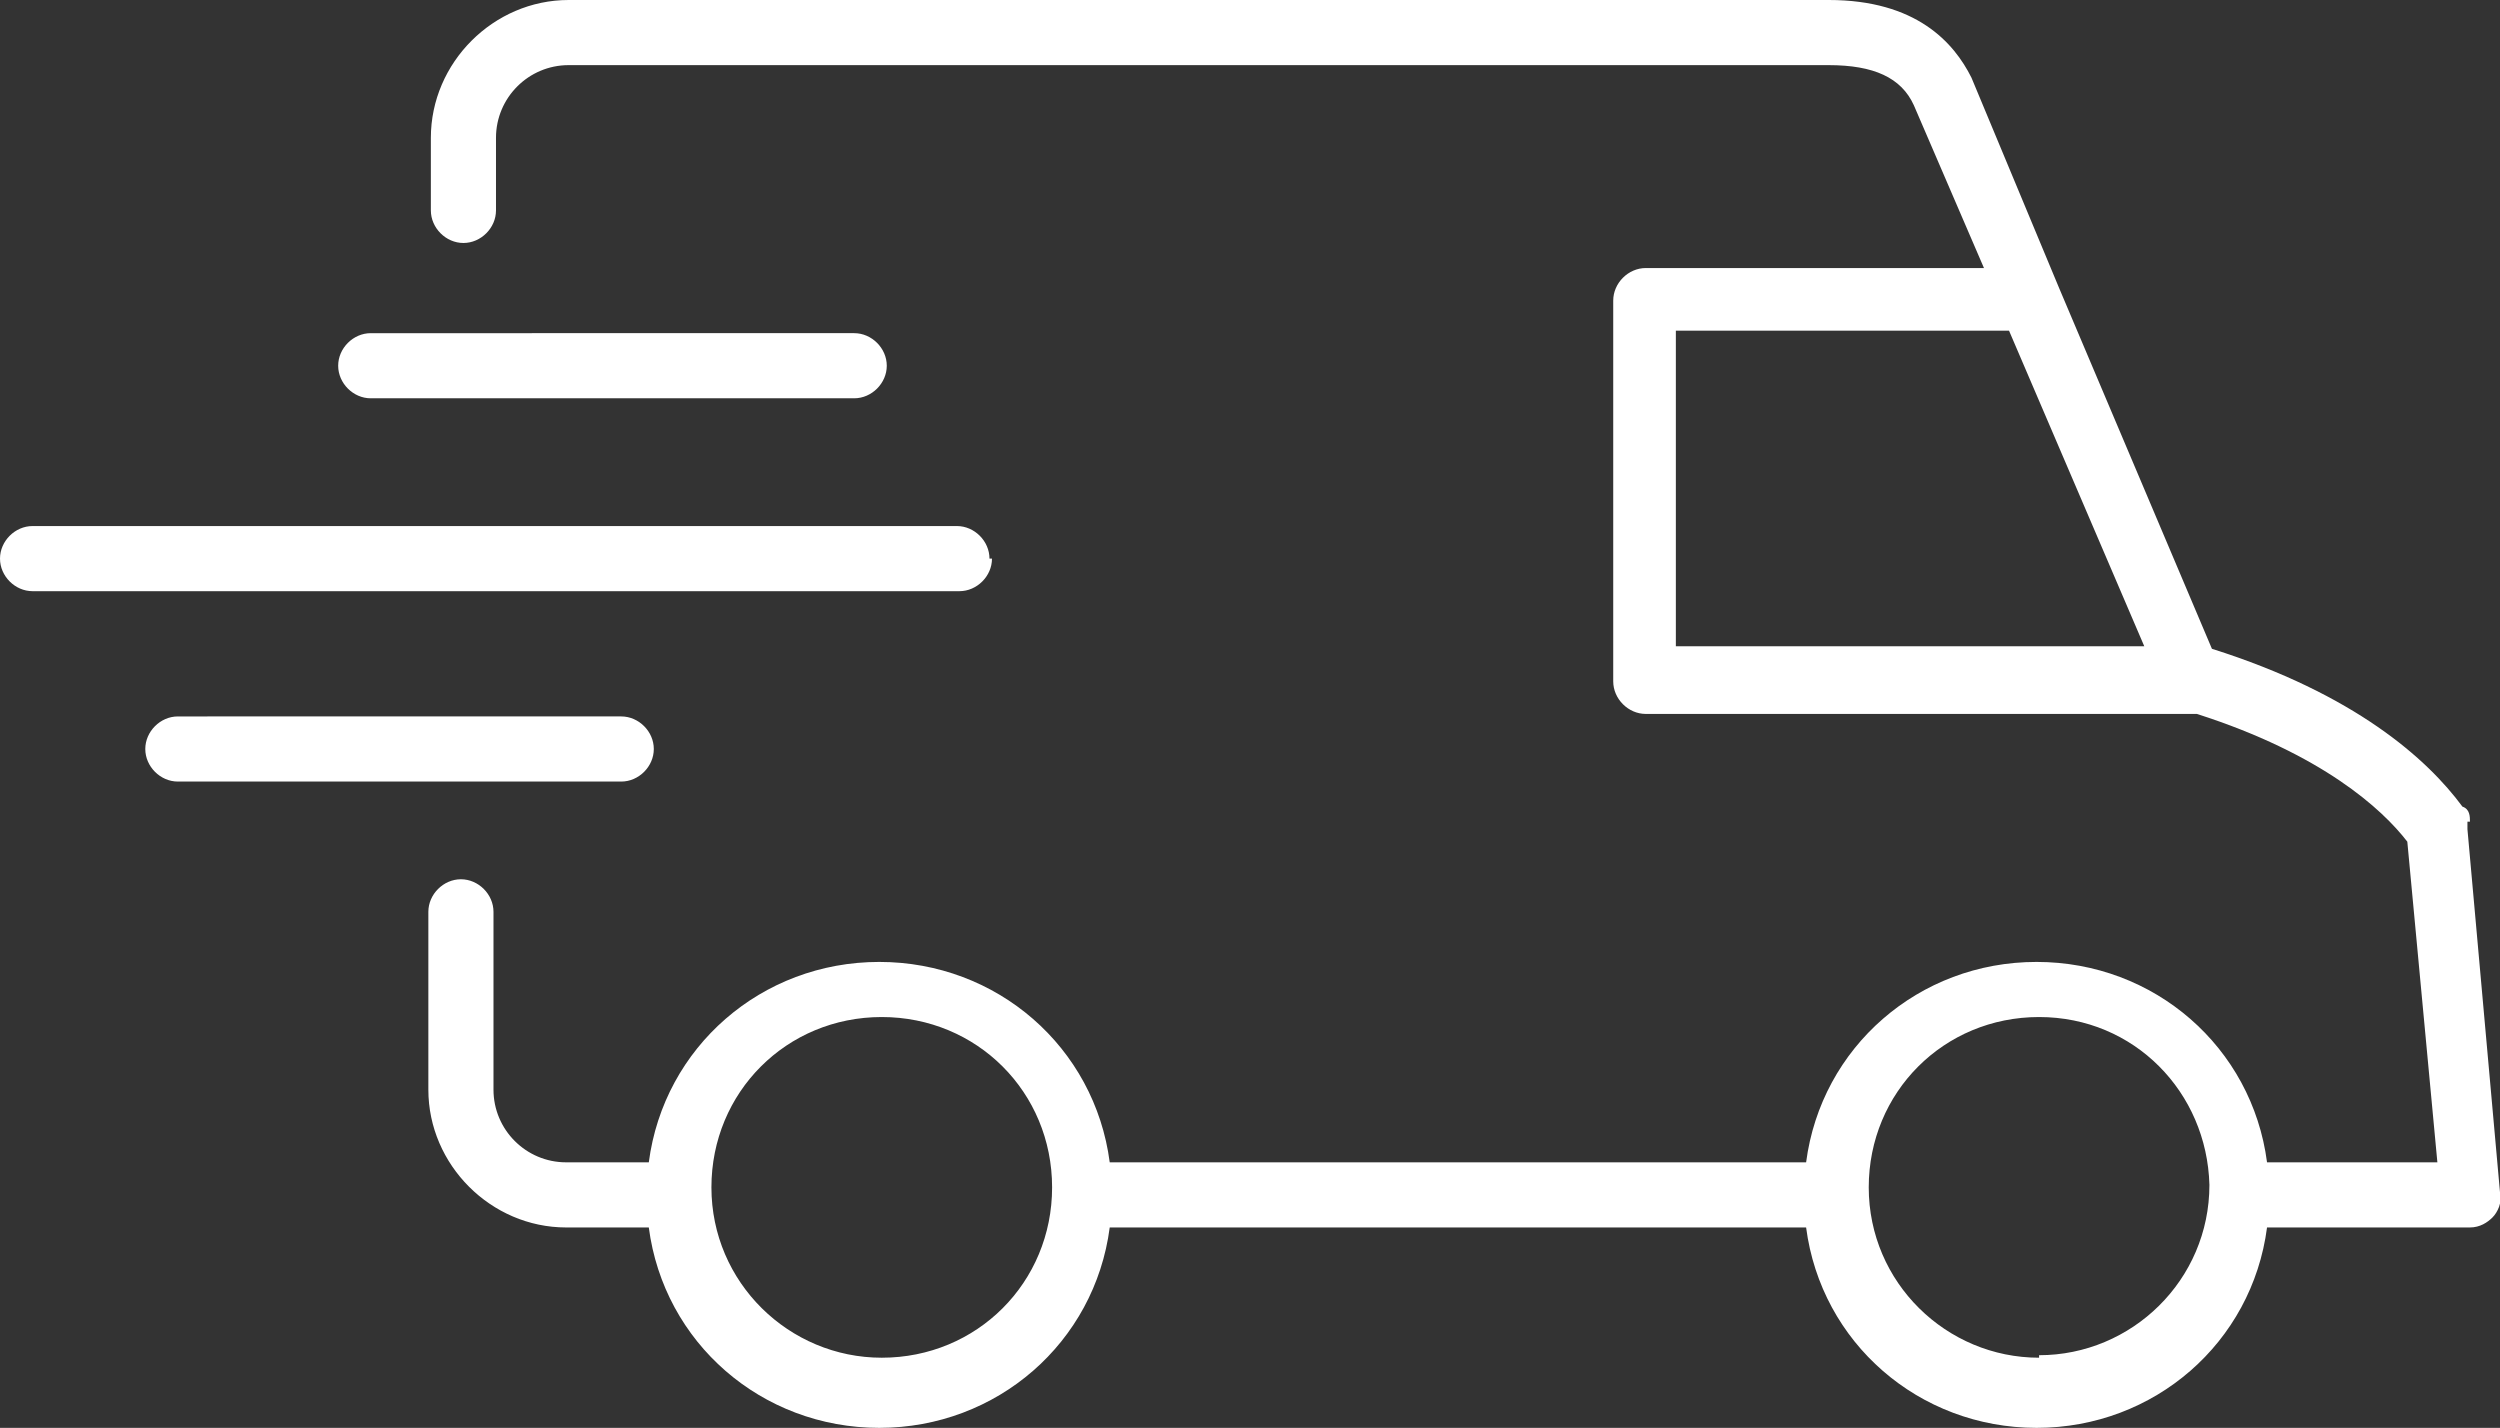 <?xml version="1.0" encoding="UTF-8"?>
<svg id="Layer_1" xmlns="http://www.w3.org/2000/svg" version="1.1" viewBox="0 0 99.8 57">
  <rect x="0" y="0" width="99.8" height="57" fill="#333333" stroke="none"/>
  <!-- Generator: Adobe Illustrator 29.2.1, SVG Export Plug-In . SVG Version: 2.1.0 Build 116)  -->
  <defs>
    <style>
      .st0 {
        fill: #fff;
      }

      .st1 {
        display: none;
      }
    </style>
  </defs>
  <g id="Layer_11" data-name="Layer_1" class="st1">
    <g>
      <path d="M61.2,28.9h-9.5c-.5,0-1.2-.5-1.8-1.2-.6.7-1.3,1.1-1.8,1.2h-9.5c-.9,0-1.7-.3-2.3-1-.3-.4-.5-.9-.7-1.3-.3.2-.5.2-.5.2h-7.3c-.7,0-1.3-.3-1.8-.8s-.3-.4-.4-.6c-.2,0-.3.2-.5.2h-6.4c-.6,0-1.2-.2-1.6-.7-.9-1-.8-2.9-.7-3.4v-5.9c-.4-.6-1.2-2-1.2-3.2V4l.2-.3c.3-.4,8.5-9.6,33.9-9.6S83.9,3.1,84.3,3.5l.3.3v9c0,.7-.3,2-1.4,3v5.7c0,.5.2,2.3-.7,3.4-.4.5-1,.7-1.6.7h-6.4c-.2,0-.3-.2-.5-.3,0,.2-.2.4-.4.6-.5.5-1.1.8-1.8.8h-7.2s-.2,0-.5-.2c0,.5-.3.9-.7,1.3-.5.6-1.3,1-2.3,1h0ZM52,26.9h9.1c.4,0,.6,0,.7-.3.5-.5.4-1.8.4-2.3v-8.3c0-.4,0-3.5-3.8-3.5s-7,3.9-7.6,4.9v7.1c0,1.8.9,2.3,1.2,2.4ZM37.3,16h0v8.3c0,.5,0,1.8.3,2.3,0,0,.3.3.7.3h9.1c.3,0,1.2-.6,1.2-2.4v-7.1c-.6-1-3.3-4.9-7.6-4.9s-3.8,3.1-3.8,3.5h0,0ZM65.1,24.9h6.8q.2,0,.3,0c.4-.4.4-1.6.3-2.1h0v-7.3c0-.3,0-3-2.6-3s-5,3.4-5.5,4.3v6.2c0,1.4.5,1.9.8,2h-.1ZM27.3,22v.6c0,.6,0,1.7.3,2.1,0,0,.1,0,.3,0h6.8c.2,0,.8-.6.8-2v-6.2c-.4-.8-2.4-4.3-5.5-4.3s-2.6,2.7-2.6,3h-.4.4v6.7h0ZM75,23.7h6c.2-.3.3-1.2.2-1.8h0v-6.4h0c0-.5,0-2.6-2.2-2.6s-4.2,3-4.6,3.8v5.4c0,1.2.4,1.6.6,1.7h0ZM18.5,15.4h0v6.4c0,.7,0,1.6.2,1.8h6c.2,0,.6-.5.6-1.7v-5.4c-.4-.8-2.1-3.8-4.6-3.8s-2.2,2.2-2.2,2.6h0ZM41.2,10.6c4.3,0,7.2,3,8.6,4.8,1.4-1.8,4.3-4.8,8.6-4.8s3.2.5,4.2,1.6.9,1.1,1.1,1.7c1.2-1.6,3.2-3.4,6-3.4s2.3.4,3.2,1.2c.6.6.9,1.3,1.1,1.9,1.1-1.3,2.8-2.7,5-2.7s2.1.4,2.8,1.1c.3.3.6.7.8,1.1h0V4.9c-1.7-1.5-11.3-8.6-33.3-8.6S18.7,3.5,17.2,5v7.6h0c.2-.1.3-.4.5-.6.7-.7,1.7-1.1,2.8-1.1,2.2,0,3.9,1.3,5,2.7.2-.6.6-1.3,1.1-1.9.8-.8,1.9-1.2,3.2-1.2,2.8,0,4.8,1.9,6,3.4.2-.6.6-1.1,1.1-1.7,1-1,2.5-1.6,4.2-1.6h0Z"/>
      <path d="M49.8,61.5c-22,0-30.1-8.3-30.4-8.6-.2-.2-.3-.4-.3-.7v-9.7c0-2.4,1.3-3.9,1.8-4.3v-2.6c0-1.8,1.4-3.2,3-3.2h4.2c.9,0,1.7.4,2.3,1.1h7.4c.5,0,1.1-.2,1.6,0,.5-.2,1,0,1.5,0h7c.5,0,1.1,0,1.7,0,.5-.2,1.1-.2,1.7,0h7c.5,0,1,0,1.5,0,.5-.3,1.1-.2,1.6,0h6.3c.3,0,.7,0,1.1,0,.6-.7,1.4-1.1,2.3-1.1h4.2c1.7,0,3,1.5,3,3.2v3.3c1.7,1.4,1.5,3.6,1.5,4.1v8.5c0,.2,0,.4-.2.6-.3.4-7.7,9.3-29.7,9.3h-.1ZM21,51.8c1.6,1.4,9.9,7.7,28.7,7.7s26.6-7,27.9-8.4v-6.3c-.5,1.2-1.6,2.2-3.4,2.2s-3.5-.7-4.5-1.5c-.4,1.6-1.5,3.4-4,3.4s-4.2-.9-5.2-1.8c-.6,1.5-2.3,3.2-5.7,3.2s-4.2-1.1-5.1-2.3c-.9,1.2-2.4,2.3-5.2,2.3s-5-1.8-5.8-3.4c-1,1-2.7,2-5.4,2s-3.7-1.8-4.1-3.4c-1,.8-2.4,1.5-4.5,1.5s-3.3-1.6-3.7-3v7.7h0ZM50.6,45.3c0,.5.7,3.2,4.3,3.2s4-2.4,4-2.6v-1h0v-9.1h-8.2v9.6h0ZM40.3,45.3c0,.5.7,3.2,4.3,3.2s4-2.5,4-2.6v-.4h0v-9.7h-8.2v9.6h0ZM60.8,44.5c.3.6,1.6,2.5,4.9,2.5s2.2-2.5,2.2-2.8v-1.2h0v-7.3h0c-.3,0-.7,0-1.2,0h-4.7c-.4,0-.8,0-1.2,0h0v8.9h0ZM31.1,43v1.2c0,.3,0,2.8,2.2,2.8,3.3,0,4.6-1.9,4.9-2.5v-8.9h0c-.3,0-.7,0-1.2,0h-4.7c-.4,0-.8,0-1.2,0h0s0,7.4,0,7.4ZM70,42.8c.3.5,1.4,2.4,4.3,2.4s1.9-2.4,1.9-2.6v-6.8c0-.7-.5-1.2-1-1.2h-4.2c-.6,0-1,.6-1,1.2v7.1h0ZM23.8,34.5c-.6,0-1,.6-1,1.2v6.8c0,.3,0,2.6,1.9,2.6,2.9,0,4-1.8,4.3-2.4v-7.1c0-.7-.5-1.2-1-1.2h-4.2ZM50.6,35.4h0ZM48.5,35.4h0Z"/>
    </g>
  </g>
  <g id="Layer_2" class="st1">
    <g>
      <path d="M50-4.1c-17.6,0-31.9,14.3-31.9,31.9s14.3,31.9,31.9,31.9,31.9-14.3,31.9-31.9-14.3-31.9-31.9-31.9M50,61.9c-9.1,0-17.7-3.5-24.1-10-6.4-6.4-10-15-10-24.1s3.5-17.7,10-24.1c6.4-6.4,15-10,24.1-10s17.7,3.5,24.1,10c6.4,6.4,10,15,10,24.1s-3.5,17.7-10,24.1c-6.4,6.4-15,10-24.1,10"/>
      <path d="M50,46.5c-.6,0-1.1-.5-1.1-1.1V10.2c0-.6.5-1.1,1.1-1.1s1.1.5,1.1,1.1v35.2c0,.6-.5,1.1-1.1,1.1"/>
      <path d="M34.6,26.7c-.3,0-.6,0-.8-.3-.4-.4-.4-1.1,0-1.6l15.4-15.4c.4-.4,1.1-.4,1.6,0,.4.4.4,1.1,0,1.6l-15.4,15.4c-.2.2-.5.3-.8.3"/>
      <path d="M65.4,26.7c-.3,0-.6,0-.8-.3l-15.4-15.4c-.4-.4-.4-1.1,0-1.6.4-.4,1.1-.4,1.6,0l15.4,15.4c.4.4.4,1.1,0,1.6-.2.2-.5.3-.8.3"/>
    </g>
  </g>
  <g id="Layer_3" class="st1">
    <path d="M60.9,19.9h1.7c.5,1.5,1.9,2.6,3.6,2.6s3.1-1.1,3.6-2.6h13.6c.6,0,1.1-.5,1.1-1.1s-.5-1.1-1.1-1.1h-13.6c-.5-1.5-1.9-2.6-3.6-2.6s-3.1,1.1-3.6,2.6h-1.7c-.6,0-1.1.5-1.1,1.1s.5,1.1,1.1,1.1ZM66.2,17.3c.8,0,1.5.7,1.5,1.5h0c0,.8-.7,1.5-1.5,1.5s-1.5-.7-1.5-1.5h0c0-.8.7-1.5,1.5-1.5Z"/>
    <g>
      <path d="M87.3,51.5H13.6c-2.1,0-3.7-1.7-3.7-3.7V-2.3c0-2.1,1.7-3.7,3.7-3.7h73.7c2.1,0,3.7,1.7,3.7,3.7v50c0,2.1-1.7,3.7-3.7,3.7h0ZM13.6-5.8c-1.9,0-3.5,1.6-3.5,3.5v50c0,1.9,1.6,3.5,3.5,3.5h73.7c1.9,0,3.5-1.6,3.5-3.5V-2.3c0-1.9-1.6-3.5-3.5-3.5H13.6ZM87.3,49.5H13.6c-1,0-1.8-.8-1.8-1.8V-2.3c0-1,.8-1.8,1.8-1.8h73.7c1,0,1.8.8,1.8,1.8v50c0,1-.8,1.8-1.8,1.8ZM13.6-3.8c-.8,0-1.5.7-1.5,1.5v50c0,.8.7,1.5,1.5,1.5h73.7c.8,0,1.5-.7,1.5-1.5V-2.3c0-.8-.7-1.5-1.5-1.5H13.6Z"/>
      <path d="M89.9,43.6H10.9c-.6,0-1.1-.5-1.1-1.1s.5-1.1,1.1-1.1h79c.6,0,1.1.5,1.1,1.1s-.5,1.1-1.1,1.1ZM10.9,41.6c-.5,0-.9.4-.9.9s.4.9.9.9h79c.5,0,.9-.4.9-.9s-.4-.9-.9-.9H10.9Z"/>
      <path d="M64.9,62h-29c-.6,0-1.1-.5-1.1-1.1s.5-1.1,1.1-1.1h29c.6,0,1.1.5,1.1,1.1s-.5,1.1-1.1,1.1ZM35.9,60c-.5,0-.9.4-.9.9s.4.9.9.9h29c.5,0,.9-.4.9-.9s-.4-.9-.9-.9h-29Z"/>
      <path d="M58.3,62c-.5,0-1-.3-1.1-.8l-2.6-10.5c0-.6.2-1.2.8-1.3.3,0,.6,0,.8,0,.3.2.4.4.5.7l2.6,10.5c0,.3,0,.6,0,.8-.2.3-.4.4-.7.5h-.3,0ZM55.7,49.5h-.2c-.5,0-.7.6-.6,1l2.6,10.5c0,.4.4.7.8.7s0,0,.2,0c.2,0,.4-.2.5-.4,0-.2.2-.4,0-.7l-2.6-10.5c0-.2-.2-.4-.4-.5,0,0-.3,0-.4,0h.1Z"/>
      <g>
        <path d="M90.9,42.5h0V-2.3c0-2-1.6-3.6-3.6-3.6H13.6c-2,0-3.6,1.6-3.6,3.6v50c0,2,1.6,3.6,3.6,3.6h30.3l-2.1,8.6h-5.8c-.5,0-1,.4-1,1s.4,1,1,1h29c.5,0,1-.4,1-1s-.4-1-1-1h-5.8l-2.1-8.6h30.3c2,0,3.6-1.6,3.6-3.6v-5.3h0ZM13.6-3.9h73.7c.9,0,1.6.7,1.6,1.6v43.8H11.9V-2.3c0-.9.7-1.6,1.6-1.6h.1ZM57,59.9h-13.3l2.1-8.6h9l2.1,8.6h.1ZM87.3,49.4H13.6c-.9,0-1.6-.7-1.6-1.6v-4.3h77v4.3c0,.9-.7,1.6-1.6,1.6h0Z"/>
        <path d="M42.5,62h-.3c-.3,0-.5-.3-.7-.5-.2-.3-.2-.6,0-.8l2.6-10.5c0-.3.3-.5.5-.7.3-.2.6-.2.8,0,.6,0,1,.8.8,1.3l-2.6,10.5c0,.5-.6.8-1.1.8h0ZM45.1,49.5c-.2,0-.3,0-.4,0-.2,0-.3.3-.4.5l-2.6,10.5v.7c0,.2.3.3.5.4.5,0,.9-.2,1-.6l2.6-10.5c0-.5-.2-.9-.6-1h-.2.1Z"/>
      </g>
      <g>
        <path d="M83.3,8.4h-1.7c-.5-1.5-1.9-2.6-3.6-2.6s-3.1,1.1-3.6,2.6h-13.6c-.6,0-1.1.5-1.1,1.1s.5,1.1,1.1,1.1h13.6c.5,1.5,1.9,2.6,3.6,2.6s3.1-1.1,3.6-2.6h1.7c.6,0,1.1-.5,1.1-1.1s-.5-1.1-1.1-1.1ZM78.1,11.1c-.8,0-1.5-.7-1.5-1.5h0c0-.8.7-1.5,1.5-1.5s1.5.7,1.5,1.5h0c0,.8-.7,1.5-1.5,1.5Z"/>
        <path d="M83.3,27h-5.6c-.4-1.6-1.9-2.8-3.6-2.8s-3.2,1.2-3.6,2.8h-9.6c-.5,0-1,.4-1,1s.4,1,1,1h9.6c.4,1.6,1.9,2.8,3.6,2.8s3.2-1.2,3.6-2.8h5.6c.5,0,1-.4,1-1s-.4-1-1-1ZM72.6,28c0-.8.7-1.5,1.5-1.5s1.5.7,1.5,1.5-.7,1.5-1.5,1.5-1.5-.7-1.5-1.5Z"/>
      </g>
      <path d="M51.5,25.5v-12.1c1-.4,1.6-1.4,1.6-2.5s-1.2-2.8-2.8-2.8-1.3.3-1.8.7l-9.9-4.5h0c0-1.5-1.2-2.8-2.8-2.8s-2.8,1.2-2.8,2.8,0,0,0,0l-9.9,4.5c-.5-.4-1.1-.7-1.8-.7-1.5,0-2.8,1.2-2.8,2.8s.7,2.1,1.6,2.5v12.1c-1,.4-1.6,1.4-1.6,2.5s1.2,2.8,2.8,2.8,1.3-.3,1.8-.7l9.9,4.5h0c0,1.5,1.2,2.8,2.8,2.8s2.8-1.2,2.8-2.8,0,0,0,0l9.9-4.5c.5.4,1.1.7,1.8.7,1.5,0,2.8-1.2,2.8-2.8s-.7-2.1-1.6-2.5ZM22.6,25.5v-12.1c.3,0,.5-.3.7-.5l9.9,4.5h0c0,1.1.7,2.1,1.6,2.5v12.1c-.3,0-.5.3-.7.5l-9.9-4.5h0c0-1.1-.7-2.1-1.6-2.5ZM35.9,7.1c.7,0,1.3-.3,1.8-.7l9.9,4.5h0l-9.9,4.5c-.5-.4-1.1-.7-1.8-.7s-1.3.3-1.8.7l-9.9-4.5h0l9.9-4.5c.5.4,1.1.7,1.8.7ZM37,32.1v-12.1c1-.4,1.6-1.4,1.6-2.5s0,0,0,0l9.9-4.5c.2.2.4.3.7.5v12.1c-1,.4-1.6,1.4-1.6,2.5s0,0,0,0l-9.9,4.5c-.2-.2-.4-.3-.7-.5Z"/>
    </g>
  </g>
  <g id="Layer_4">
    <g>
      <path class="st0" d="M39.5,22.3c0-.7-.6-1.3-1.3-1.3H1.3c-.7,0-1.3.6-1.3,1.3s.6,1.3,1.3,1.3h37c.7,0,1.3-.6,1.3-1.3h0Z"/>
      <path class="st0" d="M14.8,15.9h19.3c.7,0,1.3-.6,1.3-1.3s-.6-1.3-1.3-1.3H14.8c-.7,0-1.3.6-1.3,1.3s.6,1.3,1.3,1.3Z"/>
      <path class="st0" d="M98.6,32.8c0-.2,0-.5-.3-.6-1.4-1.9-4.3-4.5-10-6.3l-6.1-14.4h0c0,0-3.5-8.4-3.5-8.4-.7-1.4-2.2-3.1-5.7-3.1H22.7c-3,0-5.5,2.5-5.5,5.5v2.9c0,.7.6,1.3,1.3,1.3s1.3-.6,1.3-1.3v-2.9c0-1.6,1.3-2.9,2.9-2.9h50.3c1.8,0,2.9.5,3.4,1.6l2.8,6.5h-13.5c-.7,0-1.3.6-1.3,1.3v15.2c0,.7.6,1.3,1.3,1.3h22c5,1.6,7.4,3.8,8.4,5.1l1.2,12.8h-6.8c-.6-4.6-4.5-8-9.2-8s-8.6,3.4-9.2,8h-27.8c-.6-4.6-4.5-8-9.2-8s-8.6,3.4-9.2,8h-3.3c-1.6,0-2.9-1.3-2.9-2.9v-7.1c0-.7-.6-1.3-1.3-1.3s-1.3.6-1.3,1.3v7.1c0,3,2.5,5.5,5.5,5.5h3.3c.6,4.6,4.5,8,9.2,8s8.6-3.4,9.2-8h27.8c.6,4.6,4.5,8,9.2,8s8.6-3.4,9.2-8h8.1c.4,0,.7-.2.9-.4s.4-.6.3-1l-1.3-14.5v-.3ZM85.6,25.8h-18.7v-12.6h13.3l5.4,12.6ZM81.4,54.2c-3.7,0-6.8-3-6.8-6.8s3-6.8,6.8-6.8,6.7,3,6.8,6.7h0c0,3.8-3.1,6.8-6.8,6.8h0ZM35.2,54.2c-3.7,0-6.8-3-6.8-6.8s3-6.8,6.8-6.8,6.8,3,6.8,6.8-3,6.8-6.8,6.8Z"/>
      <path class="st0" d="M26.1,29.9c0-.7-.6-1.3-1.3-1.3H7.1c-.7,0-1.3.6-1.3,1.3s.6,1.3,1.3,1.3h17.7c.7,0,1.3-.6,1.3-1.3Z"/>
    </g>
  </g>
</svg>